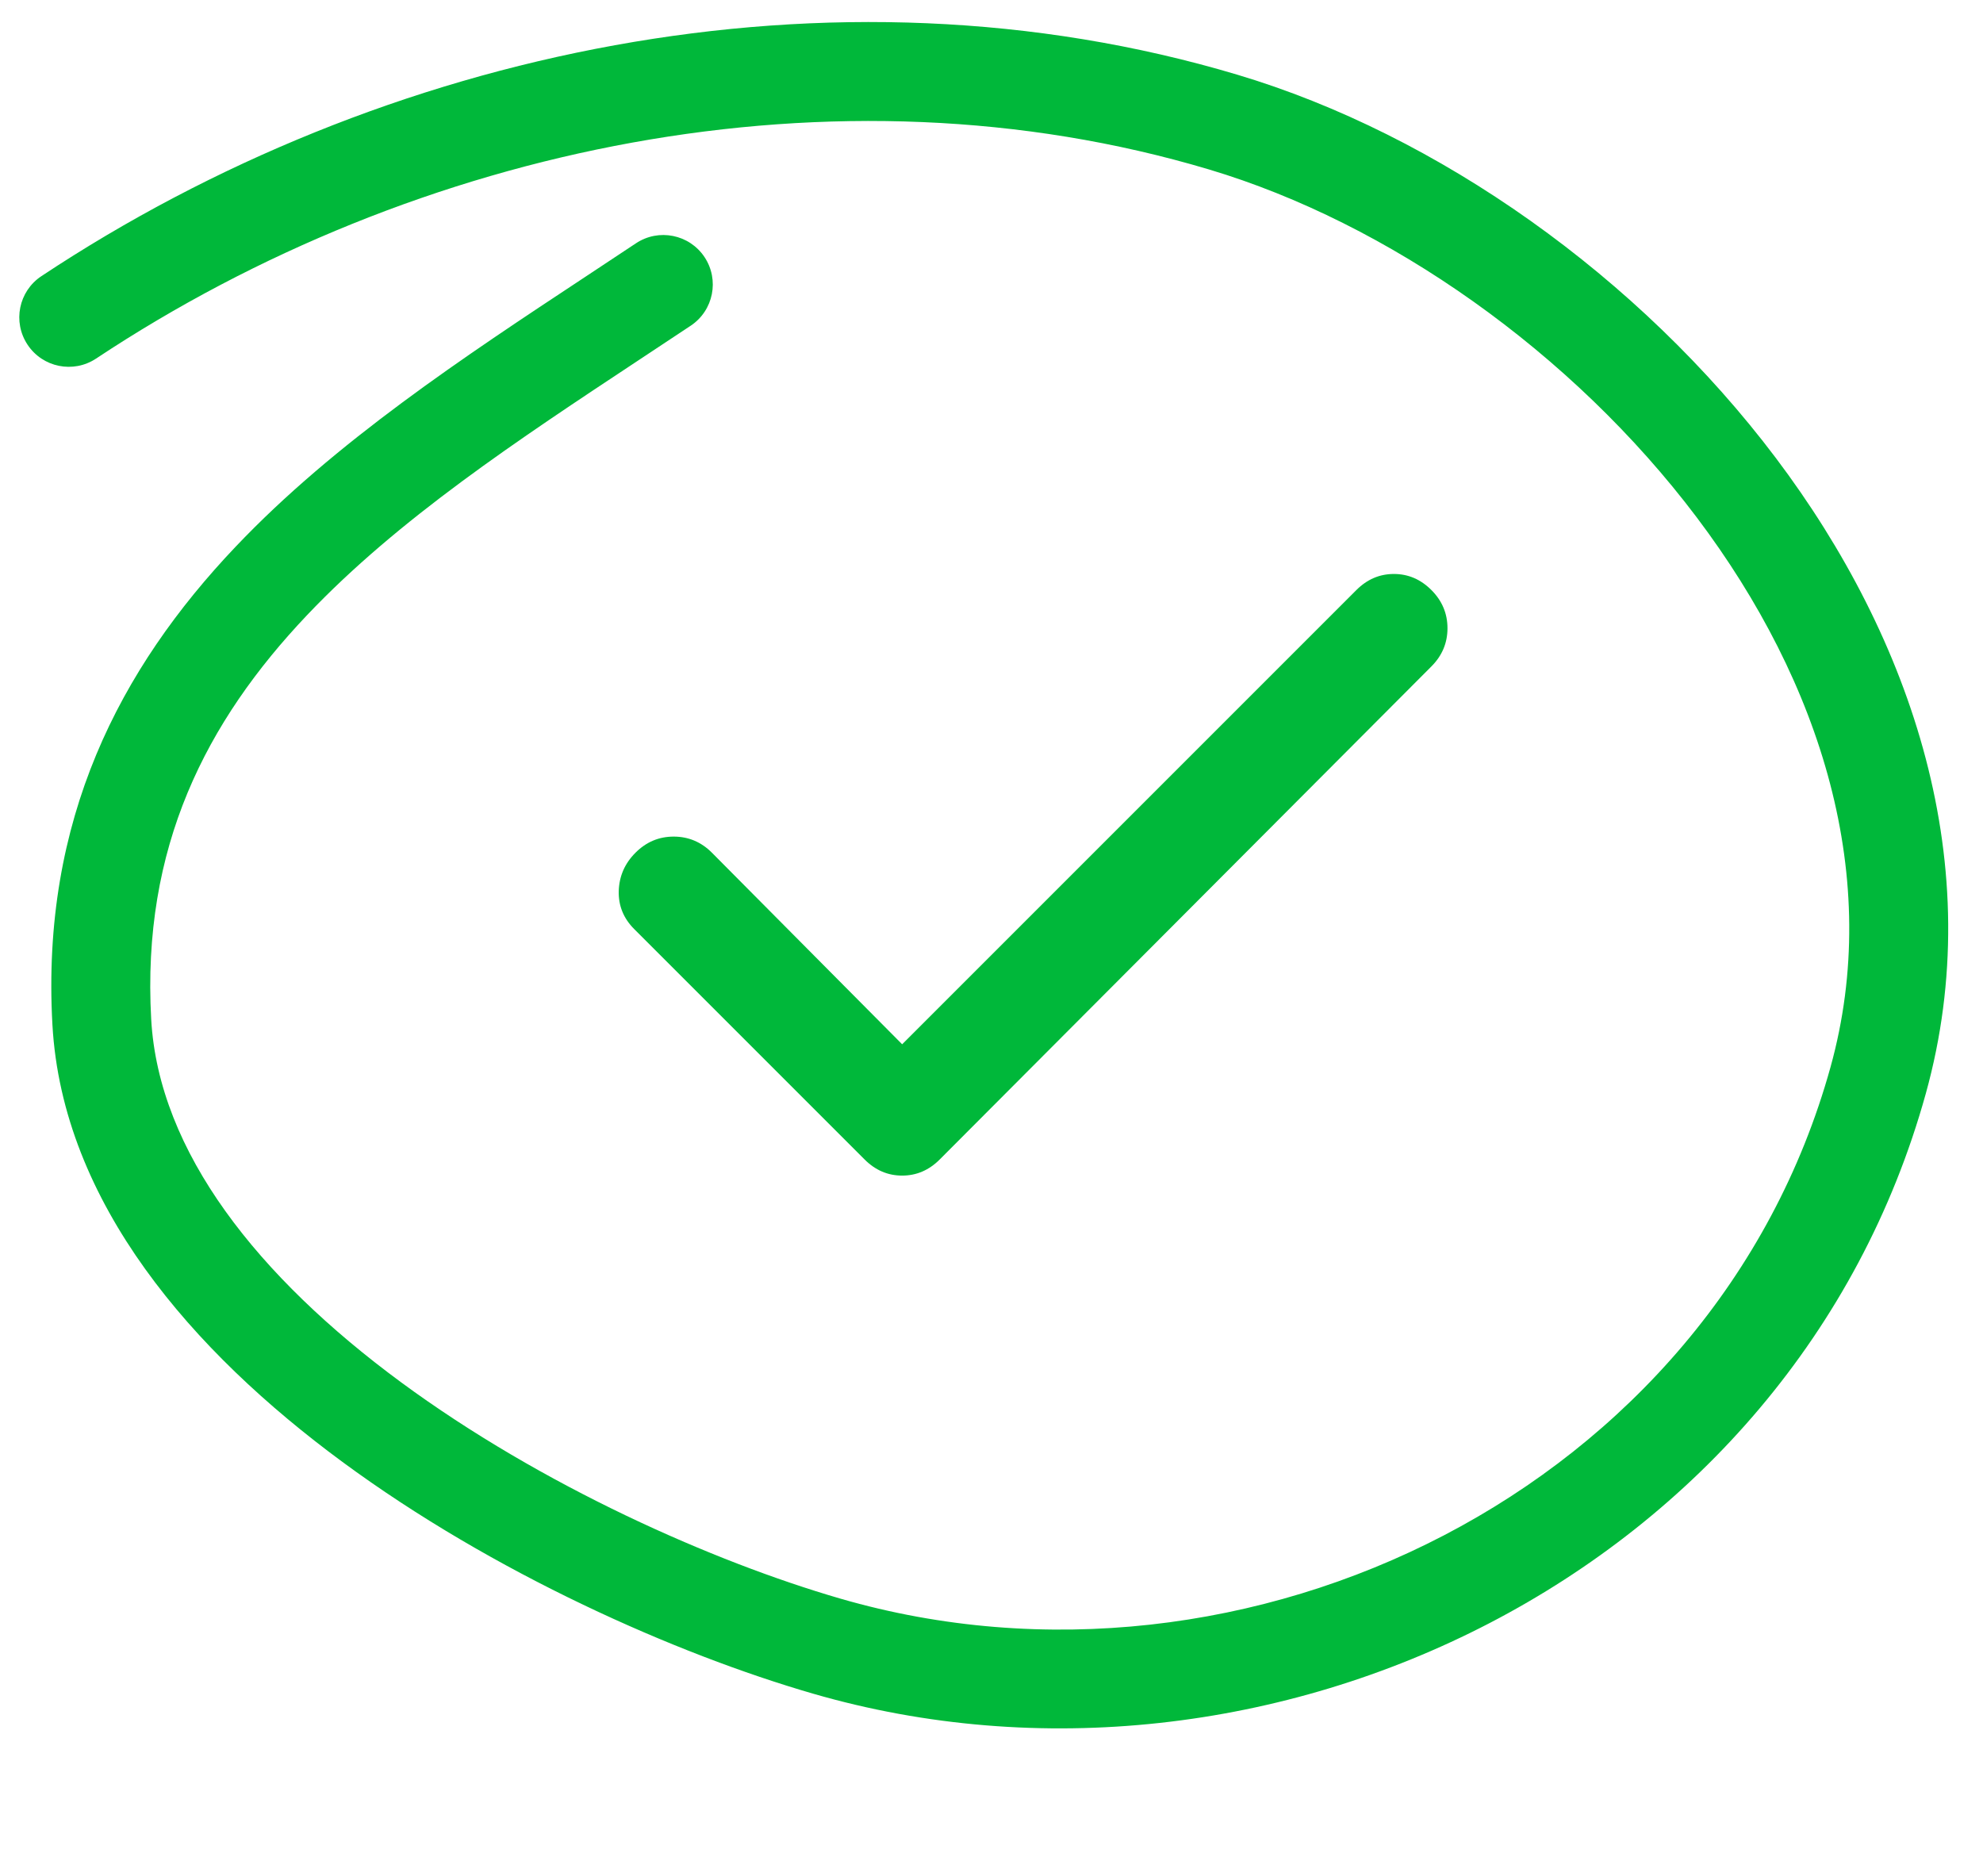 <svg width="37" height="35" viewBox="0 0 37 35" fill="none" xmlns="http://www.w3.org/2000/svg">
<path fill-rule="evenodd" clip-rule="evenodd" d="M0.773 5.152C7.129 0.937 15.509 -0.868 23.084 1.393C26.829 2.51 30.584 5.162 33.134 8.544C35.685 11.928 37.109 16.162 35.933 20.403C33.448 29.364 23.637 34.056 15.167 31.599C12.615 30.859 9.213 29.356 6.389 27.276C3.599 25.221 1.164 22.446 0.978 19.118C0.764 15.298 2.234 12.477 4.395 10.202C6.251 8.247 8.659 6.658 10.924 5.163C11.241 4.954 11.556 4.746 11.865 4.54C12.289 4.257 12.862 4.372 13.145 4.796C13.427 5.22 13.313 5.793 12.889 6.076C12.569 6.289 12.25 6.499 11.933 6.709C9.647 8.22 7.433 9.683 5.733 11.473C3.841 13.466 2.642 15.811 2.821 19.015C2.959 21.497 4.824 23.831 7.483 25.79C10.109 27.723 13.307 29.138 15.681 29.827C23.264 32.026 31.971 27.784 34.155 19.909C35.131 16.39 33.987 12.742 31.66 9.655C29.332 6.567 25.899 4.159 22.556 3.161C15.585 1.081 7.767 2.729 1.793 6.69C1.368 6.972 0.795 6.856 0.514 6.431C0.232 6.006 0.348 5.433 0.773 5.152Z" fill="#00B83A"/>
<mask id="mask0_5531_84486" style="mask-type:alpha" maskUnits="userSpaceOnUse" x="2" y="0" width="35" height="35">
<path d="M2.283 0.334H36.285V34.336H2.283V0.334Z" fill="#2EE6C1"/>
</mask>
<g mask="url(#mask0_5531_84486)">
<mask id="mask1_5531_84486" style="mask-type:alpha" maskUnits="userSpaceOnUse" x="7" y="4" width="25" height="25">
<path d="M7.283 4.334H31.283V28.334H7.283V4.334Z" fill="#2EE6C1"/>
</mask>
<g mask="url(#mask1_5531_84486)">
<path d="M16.833 19.484L25.308 11.009C25.508 10.809 25.741 10.709 26.008 10.709C26.275 10.709 26.508 10.809 26.708 11.009C26.908 11.209 27.008 11.447 27.008 11.722C27.008 11.996 26.908 12.234 26.708 12.434L17.533 21.634C17.333 21.834 17.1 21.934 16.833 21.934C16.566 21.934 16.333 21.834 16.133 21.634L11.833 17.334C11.633 17.134 11.537 16.896 11.545 16.622C11.554 16.346 11.658 16.109 11.858 15.909C12.058 15.709 12.295 15.609 12.57 15.609C12.845 15.609 13.083 15.709 13.283 15.909L16.833 19.484Z" fill="#00B83A"/>
</g>
</g>
</svg>
